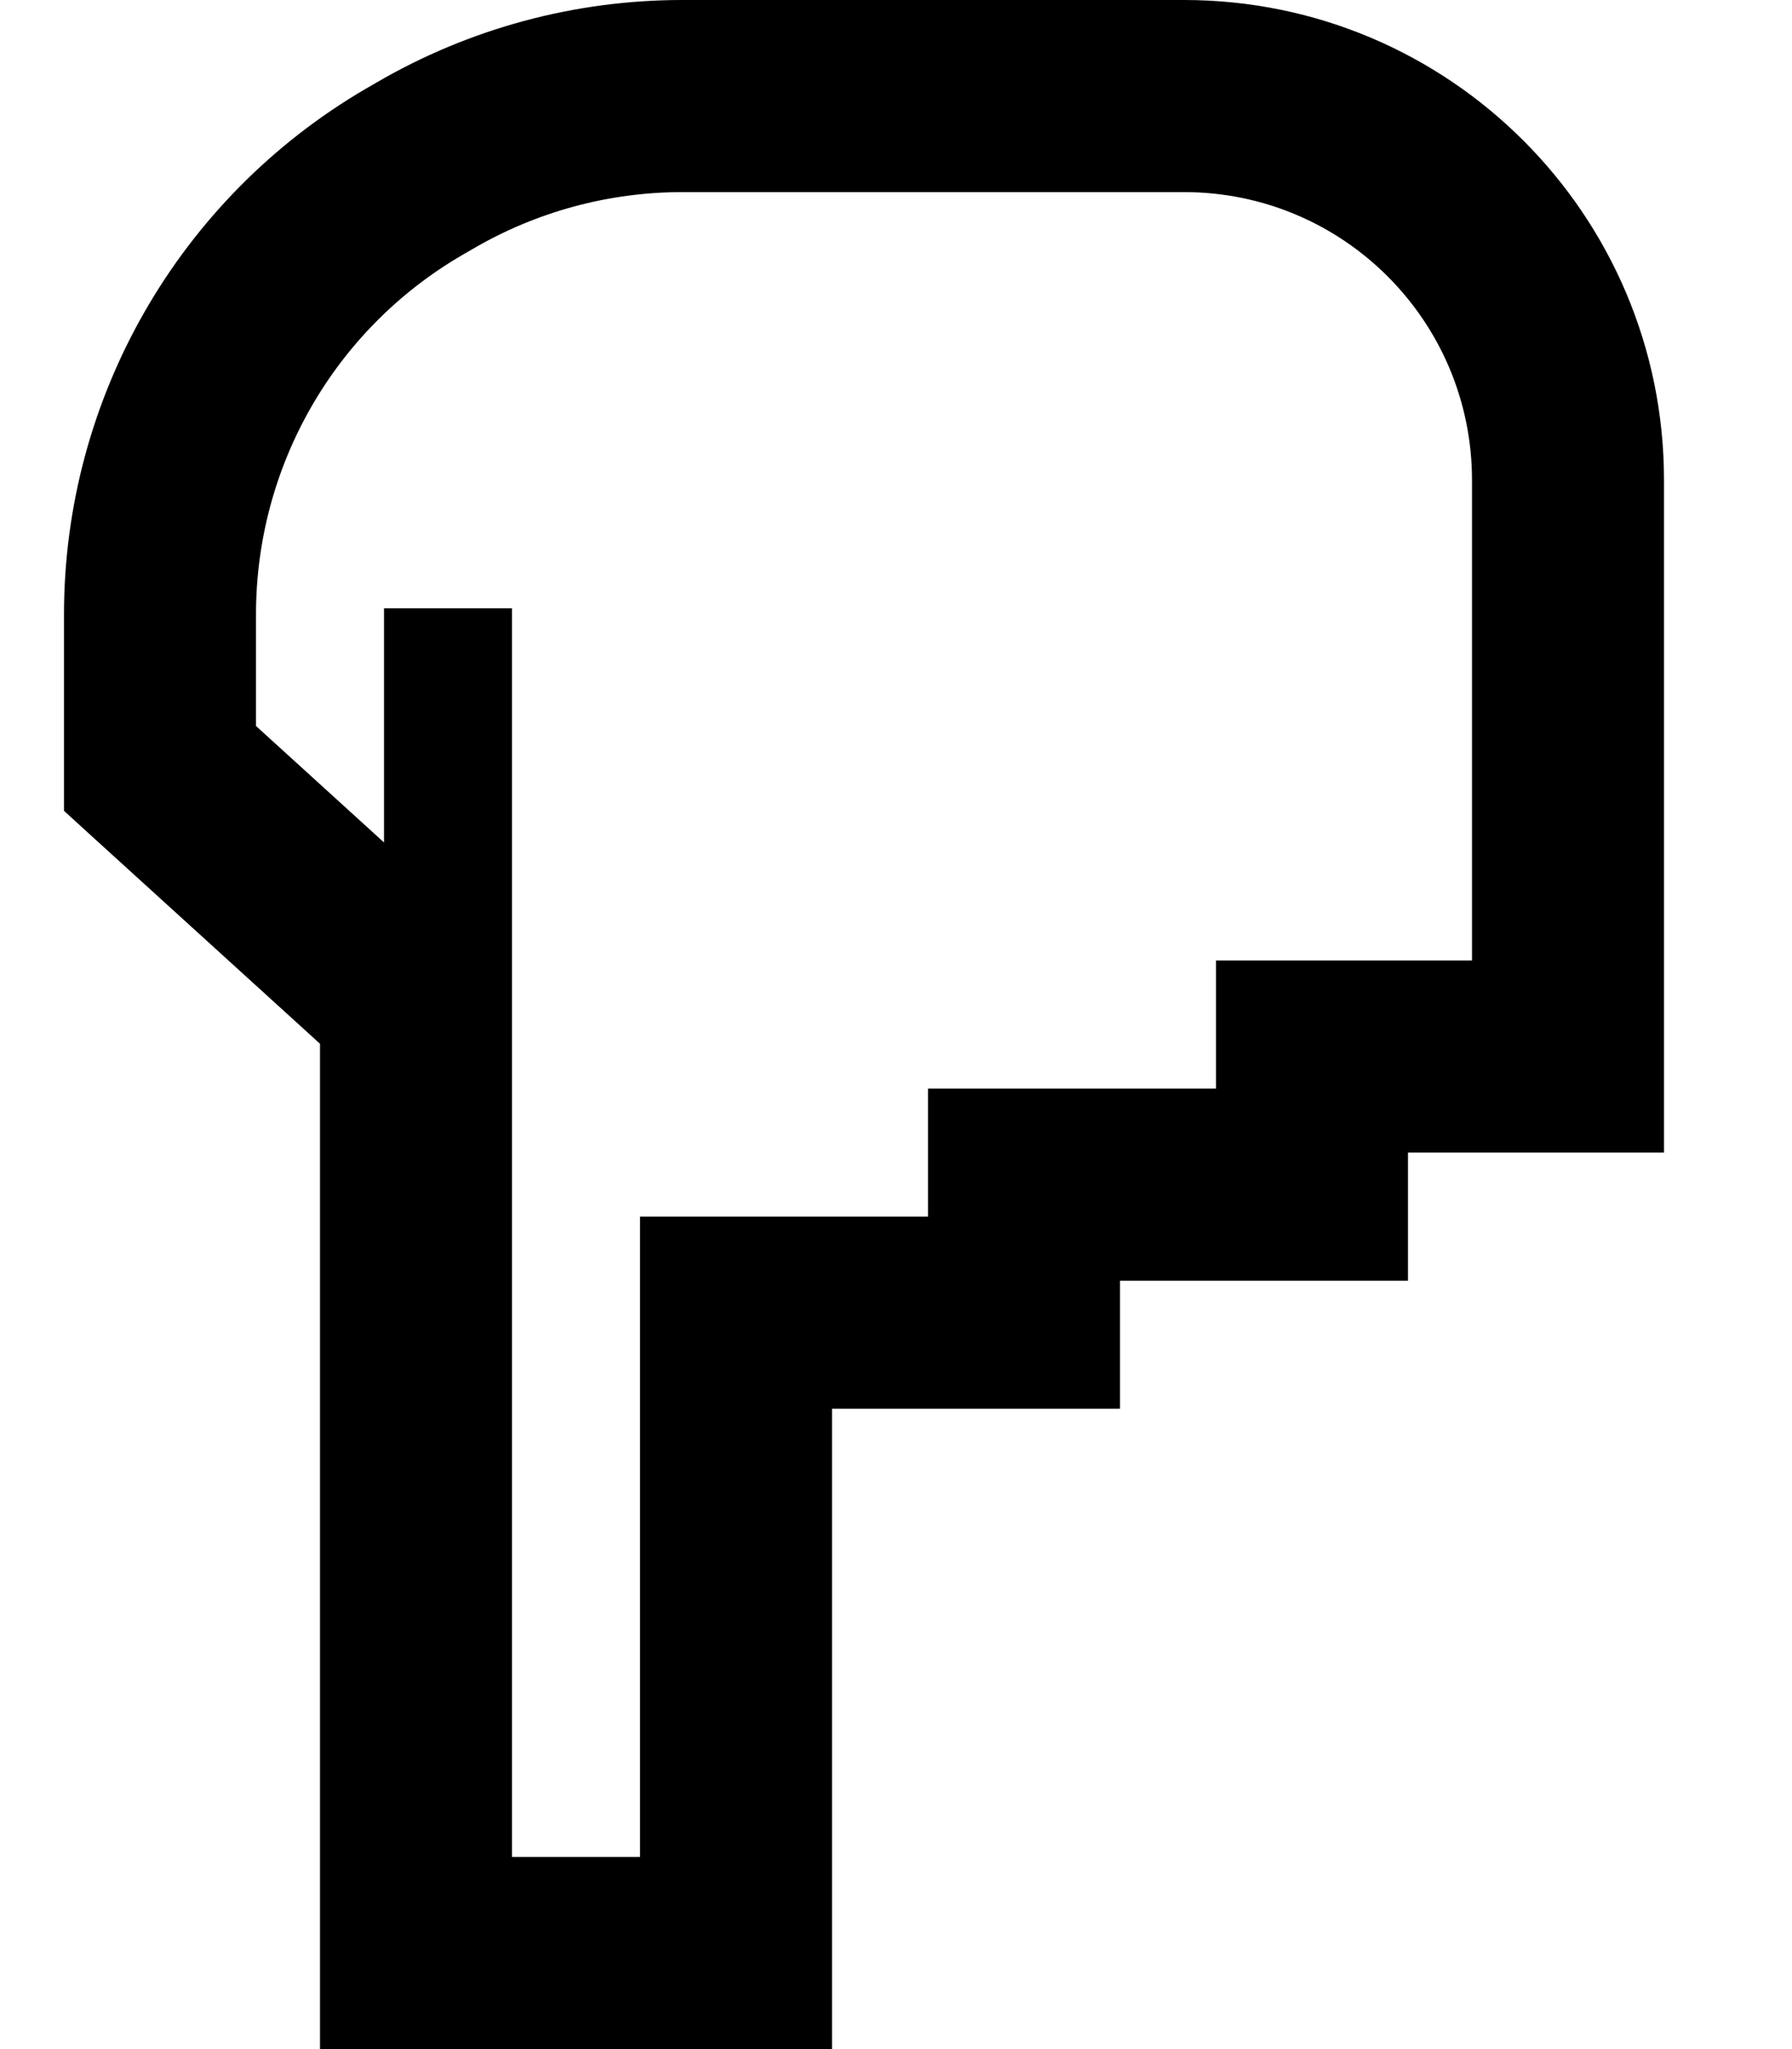 <svg xmlns="http://www.w3.org/2000/svg" viewBox="0 0 448 512"><!--! Font Awesome Pro 6.5.0 by @fontawesome - https://fontawesome.com License - https://fontawesome.com/license (Commercial License) Copyright 2023 Fonticons, Inc. --><path d="M104 512l-24 0 0-24 0-227.2-56.1-51L16 202.6 16 192l0-38.5C16 99.5 44.7 49.5 91.4 22.2L94 20.7C117.3 7.1 143.7 0 170.6 0L296 0c66.3 0 120 53.7 120 120l0 8 0 96 0 40 0 24-24 0-40 0 0 8 0 24-24 0-48 0 0 8 0 24-24 0-48 0 0 136 0 24-24 0-80 0zM232 272l24 0 48 0 0-8 0-24 24 0 40 0 0-16 0-96 0-8c0-39.8-32.2-72-72-72L170.6 48c-18.4 0-36.5 4.9-52.4 14.2l-11.7-20 11.7 20-2.6 1.5C83.6 82.3 64 116.5 64 153.5l0 27.9 32 29.1L96 168l0-16 32 0 0 16 0 71.6 0 8.4 0 2.2 0 13.8 0 200 32 0 0-136 0-24 24 0 48 0 0-8 0-24z"/></svg>